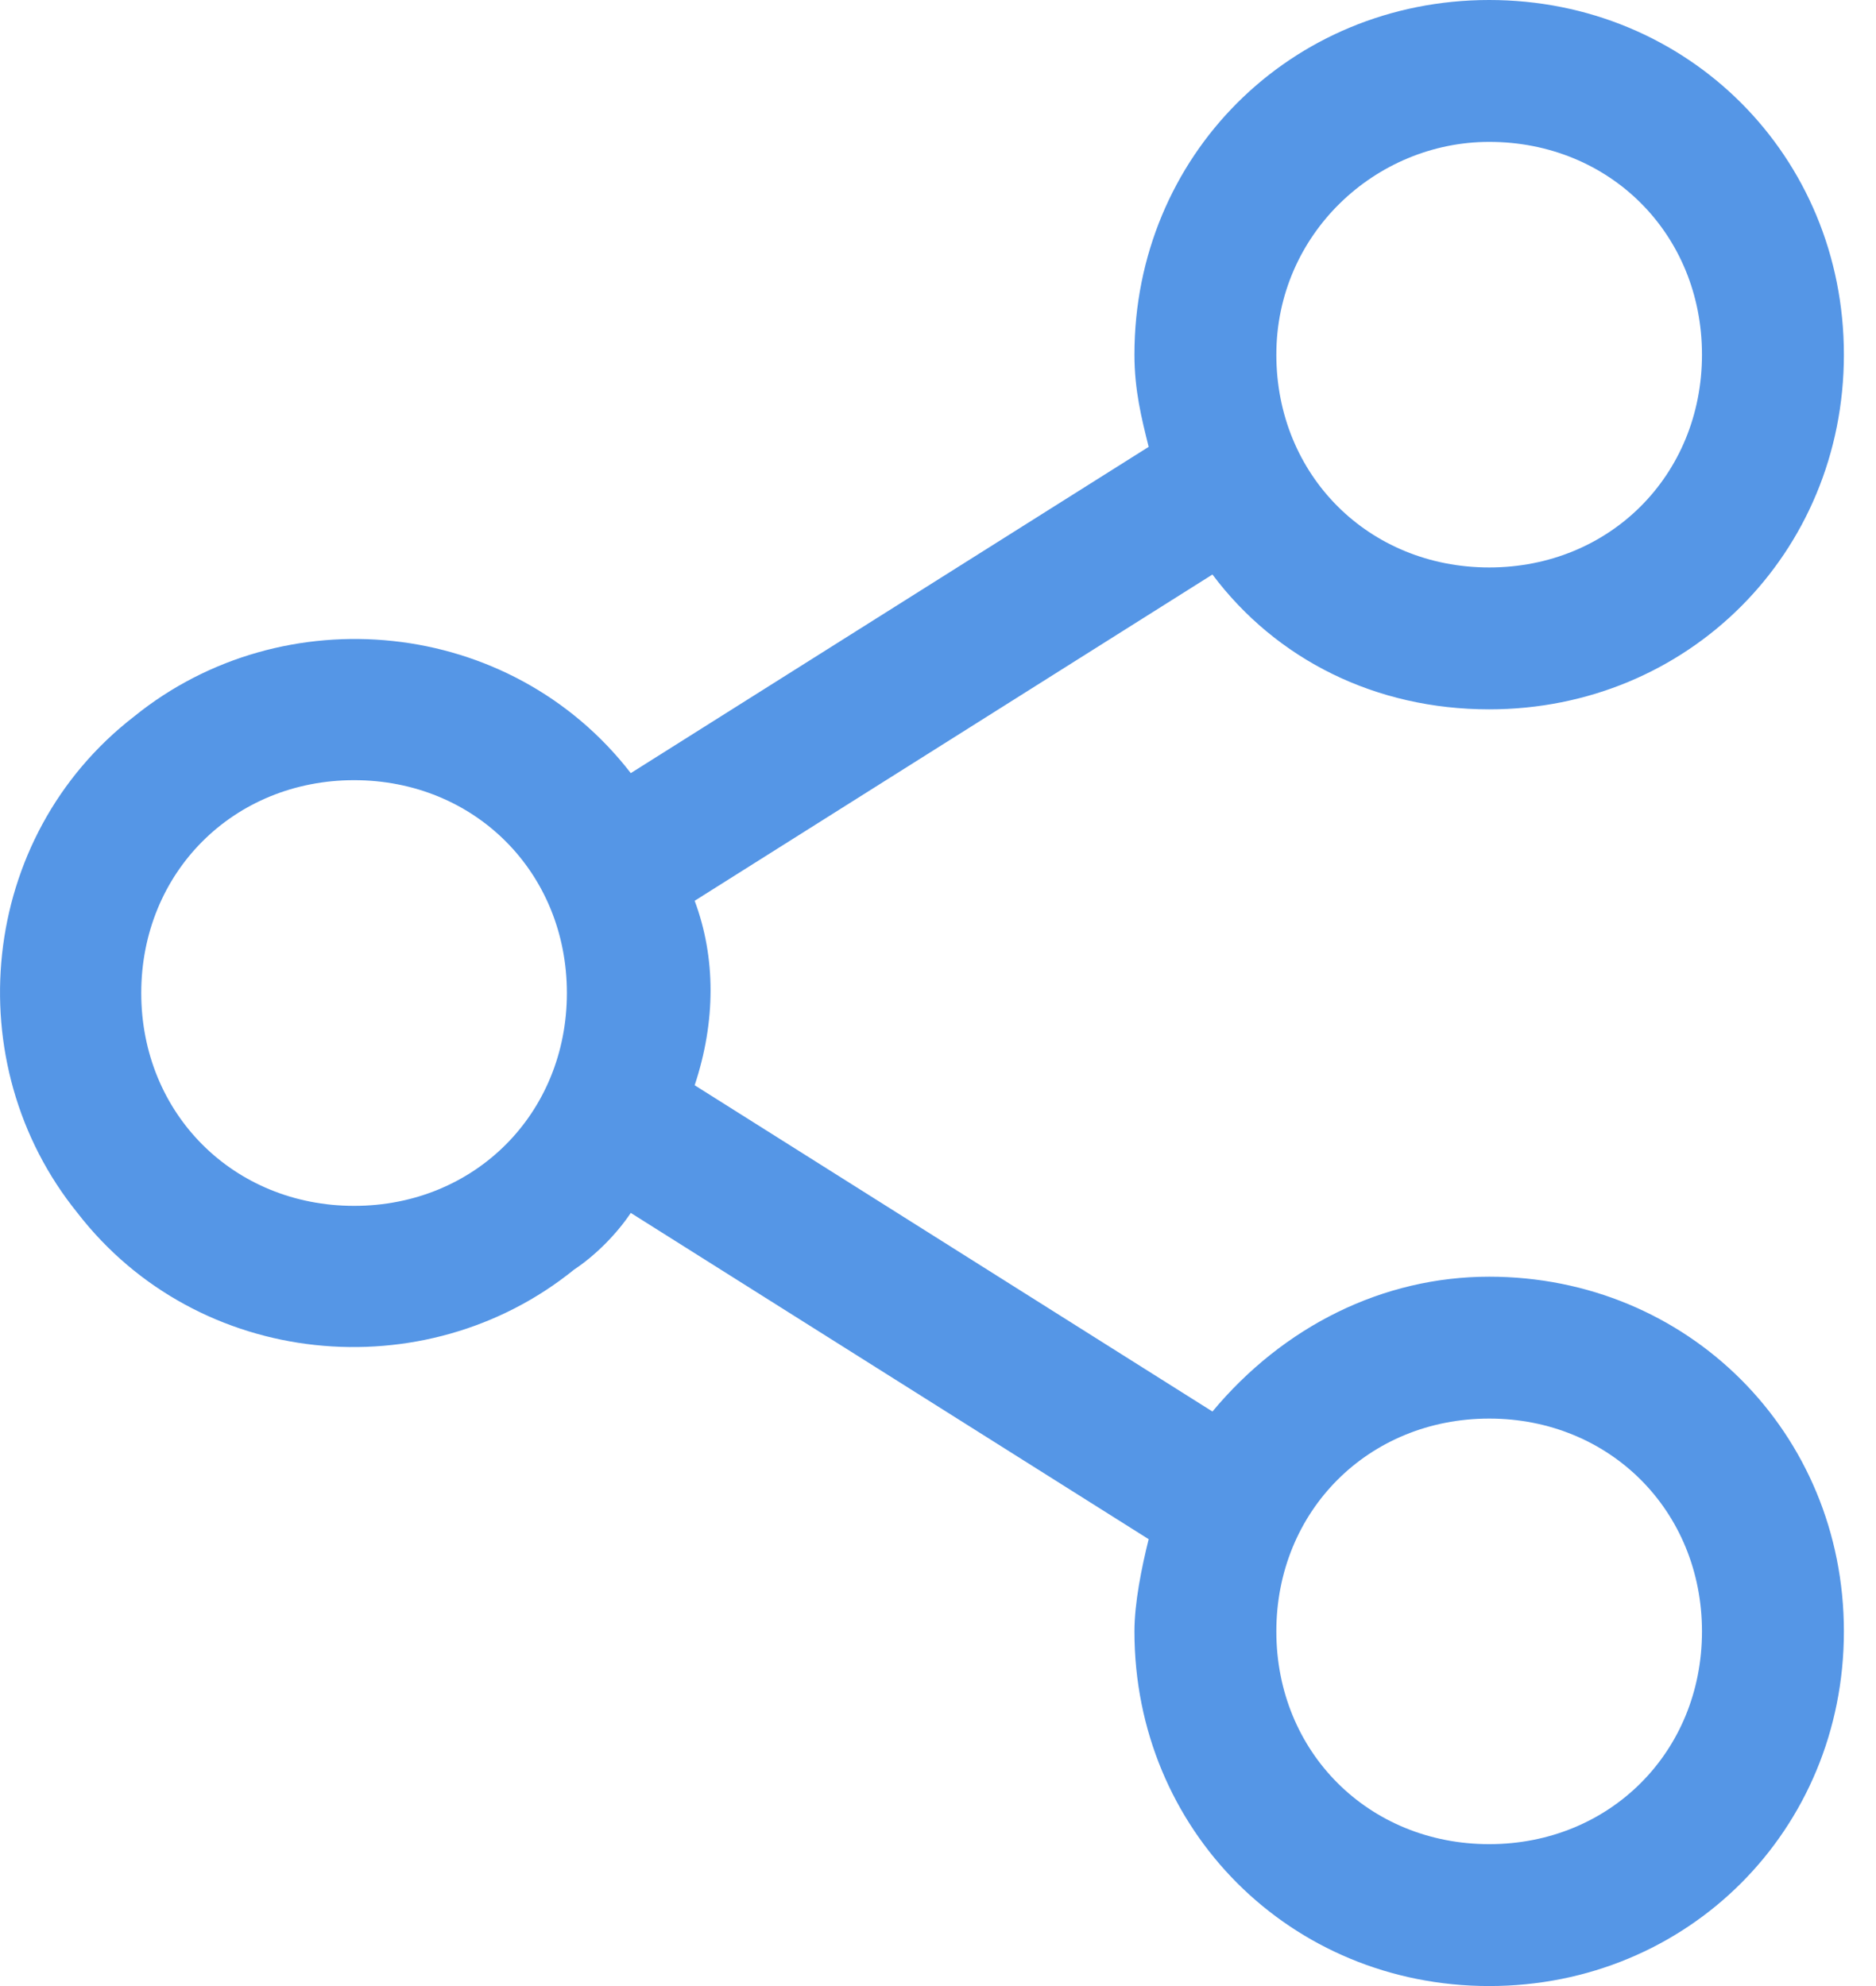 <?xml version="1.0" encoding="UTF-8"?>
<svg width="17px" height="18px" viewBox="0 0 17 18" version="1.1" xmlns="http://www.w3.org/2000/svg" xmlns:xlink="http://www.w3.org/1999/xlink">
    <!-- Generator: Sketch 52.6 (67491) - http://www.bohemiancoding.com/sketch -->
    <title>icon color</title>
    <desc>Created with Sketch.</desc>
    <defs>
        <path d="M307.495,688.571 C306.53,688.571 305.63,689.021 304.987,689.793 L300.295,686.836 C300.487,686.257 300.487,685.679 300.295,685.164 L304.987,682.207 C305.566,682.979 306.466,683.429 307.495,683.429 C309.295,683.429 310.709,682.014 310.709,680.214 C310.709,678.414 309.295,677 307.495,677 C305.695,677 304.28,678.414 304.28,680.214 C304.28,680.536 304.345,680.793 304.409,681.05 L299.716,684.007 C298.623,682.593 296.566,682.4 295.216,683.493 C293.802,684.586 293.609,686.643 294.702,687.993 C295.795,689.407 297.852,689.6 299.202,688.507 C299.395,688.379 299.587,688.186 299.716,687.993 L304.409,690.95 C304.345,691.207 304.28,691.529 304.28,691.786 C304.28,693.586 305.695,695 307.495,695 C309.295,695 310.709,693.586 310.709,691.786 C310.709,689.986 309.295,688.571 307.495,688.571 Z M307.495,678.286 C308.587,678.286 309.423,679.121 309.423,680.214 C309.423,681.307 308.587,682.143 307.495,682.143 C306.402,682.143 305.566,681.307 305.566,680.214 C305.566,679.121 306.466,678.286 307.495,678.286 Z M297.209,687.929 C296.116,687.929 295.28,687.093 295.28,686 C295.28,684.907 296.116,684.071 297.209,684.071 C298.302,684.071 299.137,684.907 299.137,686 C299.137,687.093 298.302,687.929 297.209,687.929 Z M307.495,693.714 C306.402,693.714 305.566,692.879 305.566,691.786 C305.566,690.693 306.402,689.857 307.495,689.857 C308.587,689.857 309.423,690.693 309.423,691.786 C309.423,692.879 308.587,693.714 307.495,693.714 Z" id="path-1"></path>
    </defs>
    <g id="Guided-Resources---update" stroke="none" stroke-width="1" fill="none" fill-rule="evenodd">
        <g id="Buy@IBM_Supplier-Guides-with-Overlay-2" transform="translate(-294, -677)">
            <mask id="mask-2" fill="white">
                <use xlink:href="#path-1"></use>
            </mask>
            <use id="icon-color" fill="#5596E6" xlink:href="#path-1"></use>
        </g>
    </g>
</svg>